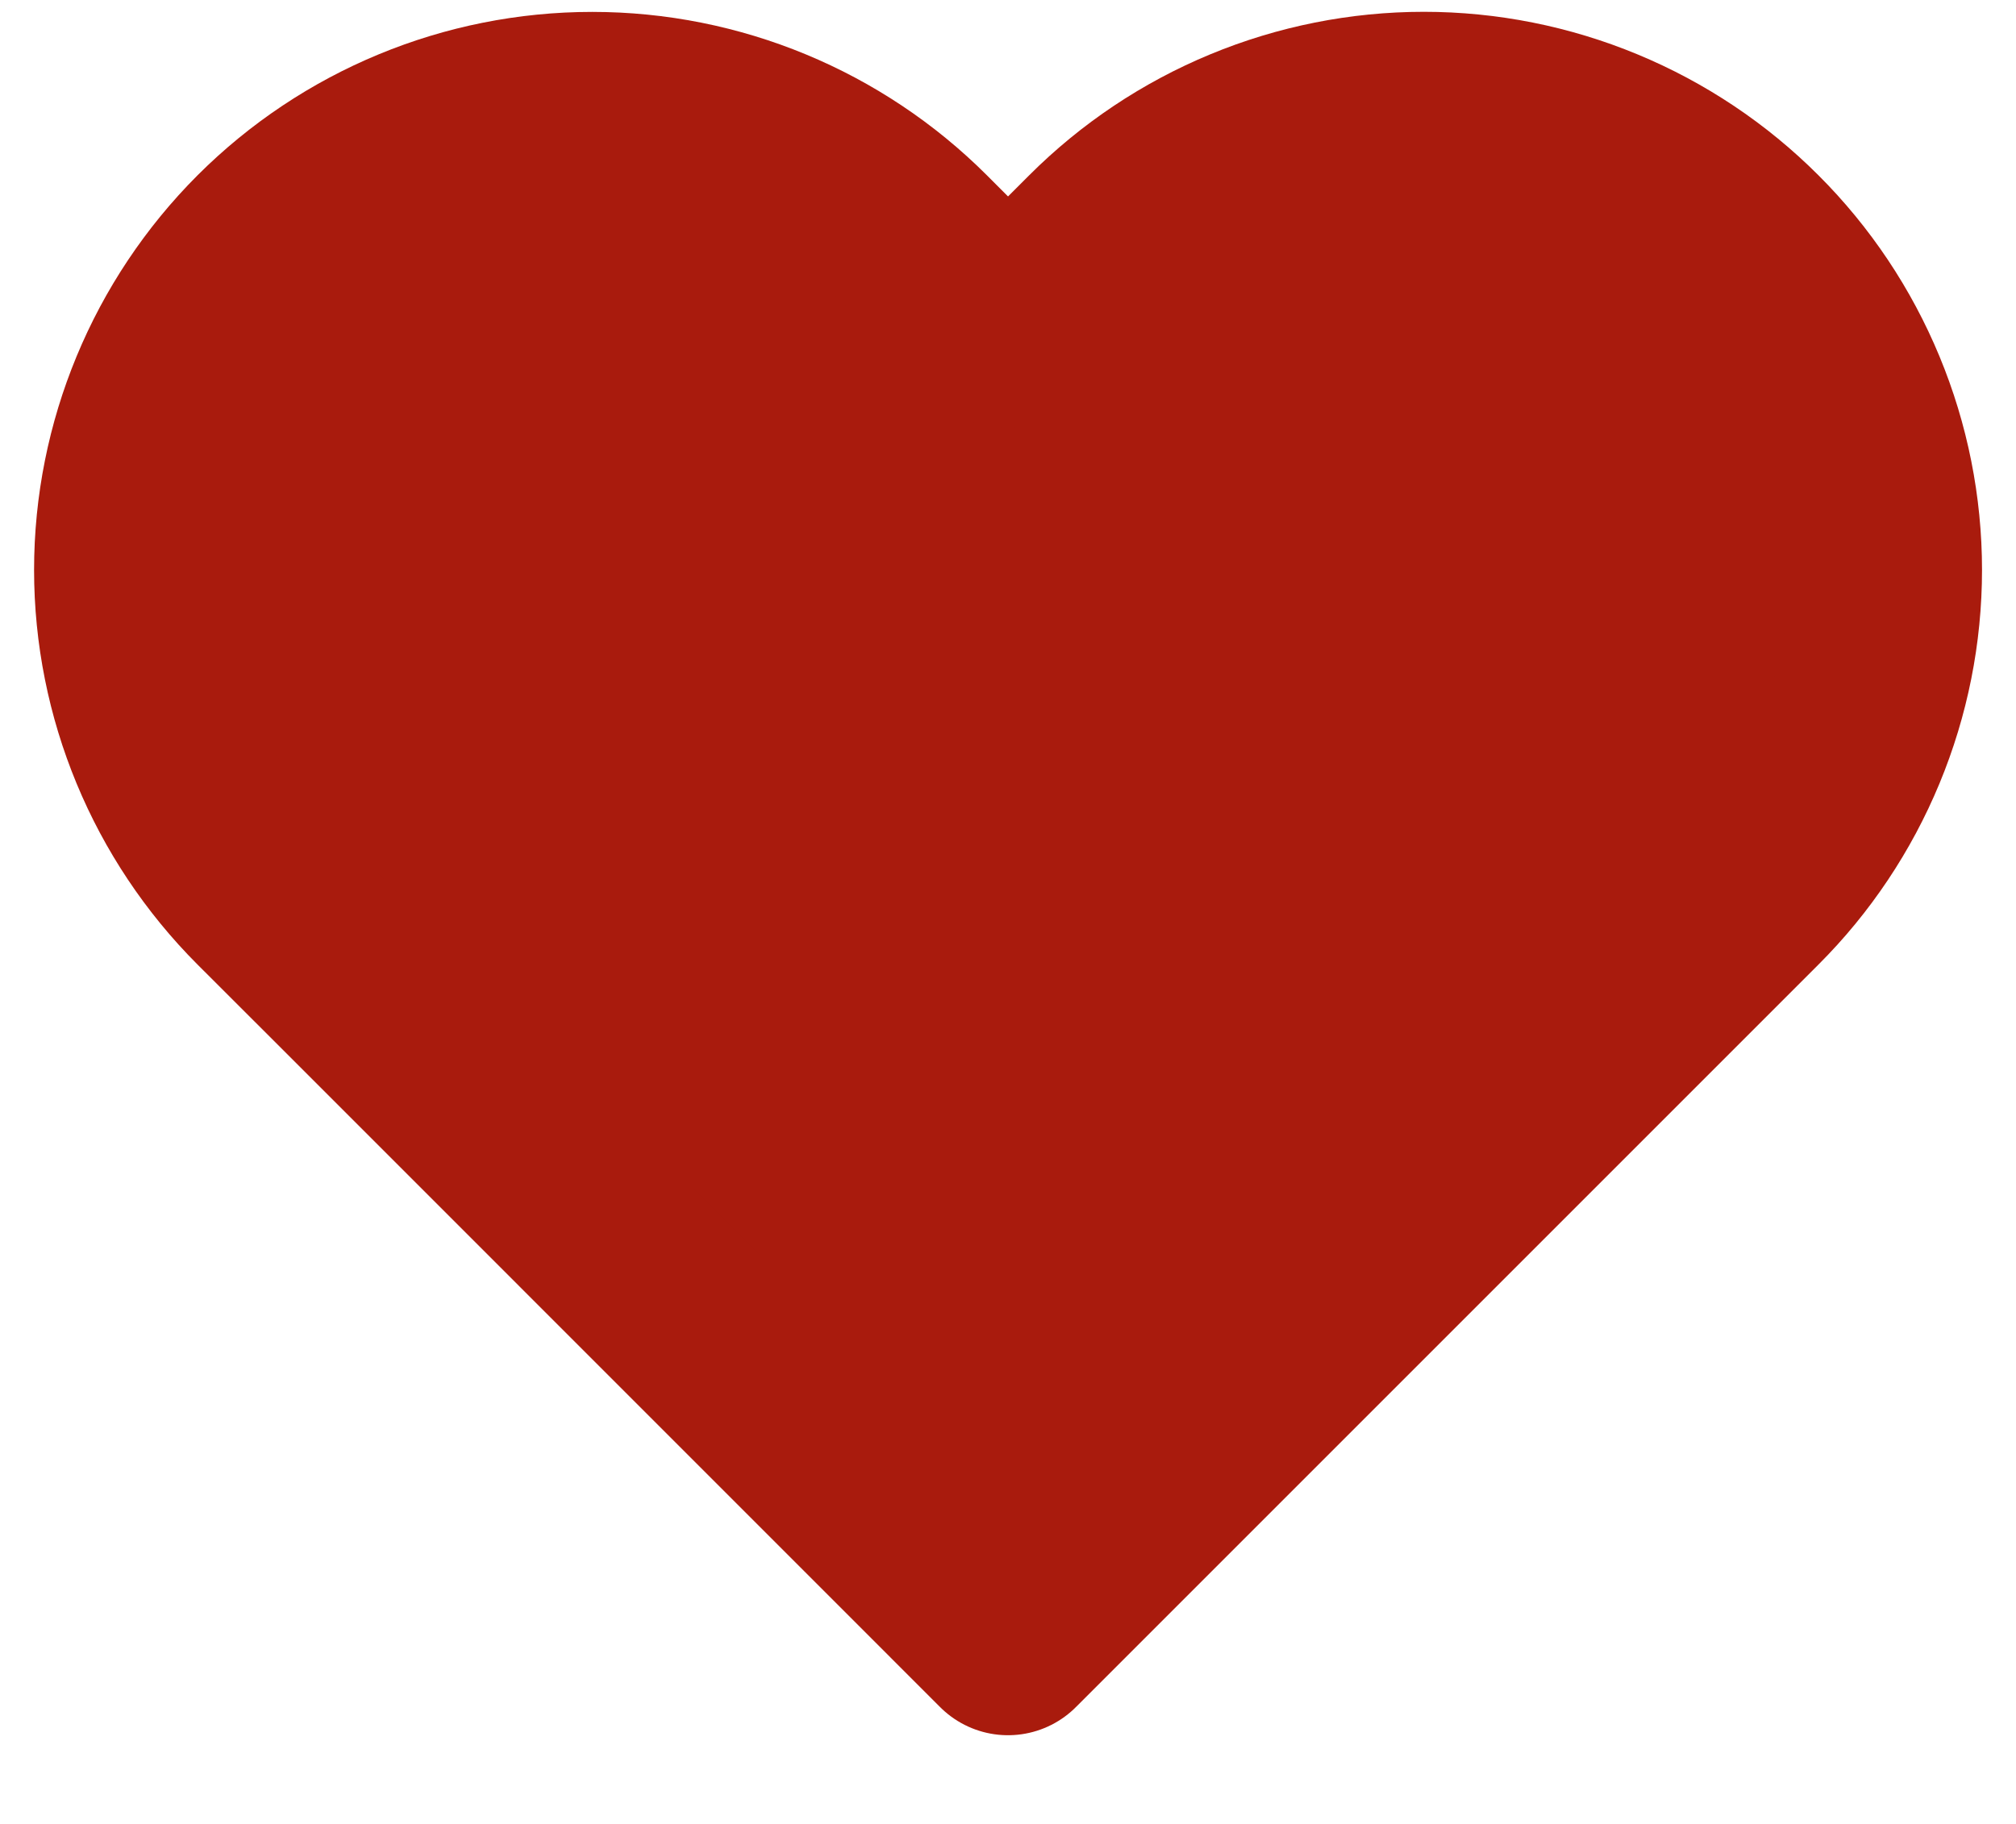 <svg width="21" height="19" viewBox="0 0 21 19" fill="none" xmlns="http://www.w3.org/2000/svg">
<path d="M18.235 2.533C17.788 2.086 17.258 1.732 16.674 1.49C16.09 1.248 15.464 1.123 14.832 1.123C14.199 1.123 13.573 1.248 12.989 1.49C12.405 1.732 11.875 2.086 11.428 2.533L10.5 3.461L9.573 2.533C8.67 1.631 7.446 1.124 6.169 1.124C4.892 1.124 3.668 1.631 2.765 2.533C1.863 3.436 1.355 4.66 1.355 5.937C1.355 7.214 1.863 8.438 2.765 9.341L3.693 10.268L10.5 17.076L17.308 10.268L18.235 9.341C18.683 8.894 19.037 8.363 19.279 7.779C19.521 7.195 19.646 6.569 19.646 5.937C19.646 5.305 19.521 4.679 19.279 4.095C19.037 3.511 18.683 2.98 18.235 2.533Z" fill="#A91B0D" stroke="#A91B0D" stroke-width="2" stroke-linecap="round" stroke-linejoin="round"/>
</svg>
